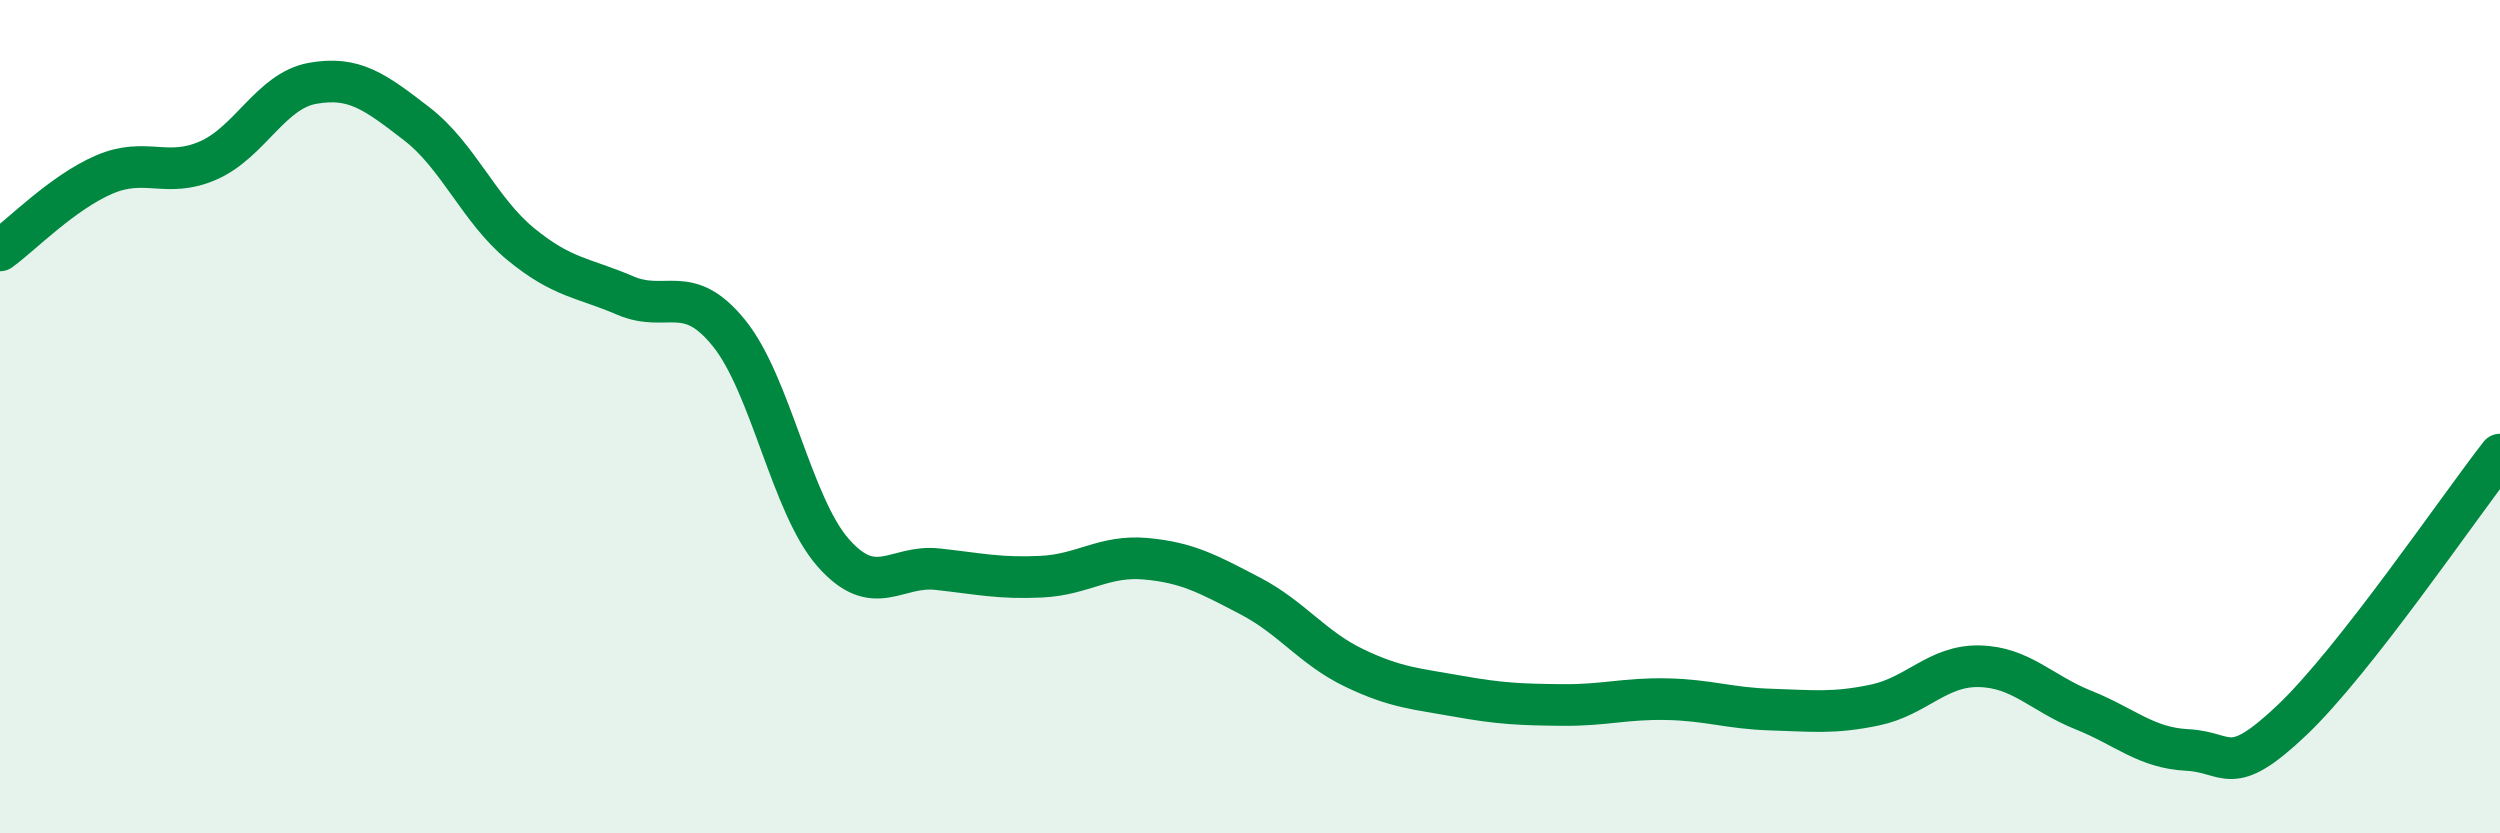 
    <svg width="60" height="20" viewBox="0 0 60 20" xmlns="http://www.w3.org/2000/svg">
      <path
        d="M 0,6.01 C 0.5,5.65 1.5,4.62 2.5,4.19 C 3.5,3.76 4,4.29 5,3.85 C 6,3.41 6.5,2.18 7.5,2 C 8.5,1.82 9,2.2 10,2.97 C 11,3.74 11.5,5.04 12.5,5.86 C 13.5,6.68 14,6.66 15,7.09 C 16,7.52 16.5,6.76 17.5,8 C 18.5,9.24 19,12.14 20,13.27 C 21,14.4 21.5,13.55 22.5,13.66 C 23.5,13.77 24,13.89 25,13.84 C 26,13.79 26.5,13.32 27.5,13.41 C 28.5,13.5 29,13.78 30,14.3 C 31,14.82 31.5,15.55 32.5,16.03 C 33.5,16.51 34,16.53 35,16.71 C 36,16.89 36.5,16.91 37.5,16.92 C 38.5,16.93 39,16.76 40,16.78 C 41,16.8 41.5,17 42.5,17.03 C 43.5,17.06 44,17.13 45,16.92 C 46,16.71 46.5,15.97 47.5,15.99 C 48.5,16.01 49,16.64 50,17.04 C 51,17.44 51.5,17.95 52.5,18 C 53.5,18.05 53.5,18.71 55,17.29 C 56.5,15.87 59,12.19 60,10.91L60 20L0 20Z"
        fill="#008740"
        opacity="0.1"
        stroke-linecap="round"
        stroke-linejoin="round"
      />
      <path
        d="M 0,6.01 C 0.5,5.65 1.5,4.62 2.5,4.19 C 3.5,3.76 4,4.29 5,3.85 C 6,3.41 6.5,2.18 7.5,2 C 8.5,1.82 9,2.2 10,2.97 C 11,3.74 11.5,5.04 12.5,5.86 C 13.5,6.68 14,6.66 15,7.09 C 16,7.52 16.5,6.76 17.5,8 C 18.5,9.24 19,12.14 20,13.27 C 21,14.4 21.5,13.55 22.5,13.66 C 23.5,13.77 24,13.89 25,13.84 C 26,13.79 26.5,13.32 27.5,13.41 C 28.5,13.5 29,13.78 30,14.3 C 31,14.82 31.5,15.55 32.5,16.03 C 33.5,16.51 34,16.53 35,16.71 C 36,16.89 36.5,16.91 37.5,16.92 C 38.5,16.93 39,16.76 40,16.78 C 41,16.8 41.5,17 42.5,17.03 C 43.5,17.06 44,17.13 45,16.92 C 46,16.71 46.5,15.97 47.5,15.99 C 48.5,16.01 49,16.64 50,17.04 C 51,17.44 51.5,17.95 52.5,18 C 53.5,18.05 53.5,18.71 55,17.29 C 56.5,15.87 59,12.19 60,10.91"
        stroke="#008740"
        stroke-width="1"
        fill="none"
        stroke-linecap="round"
        stroke-linejoin="round"
      />
    </svg>
  